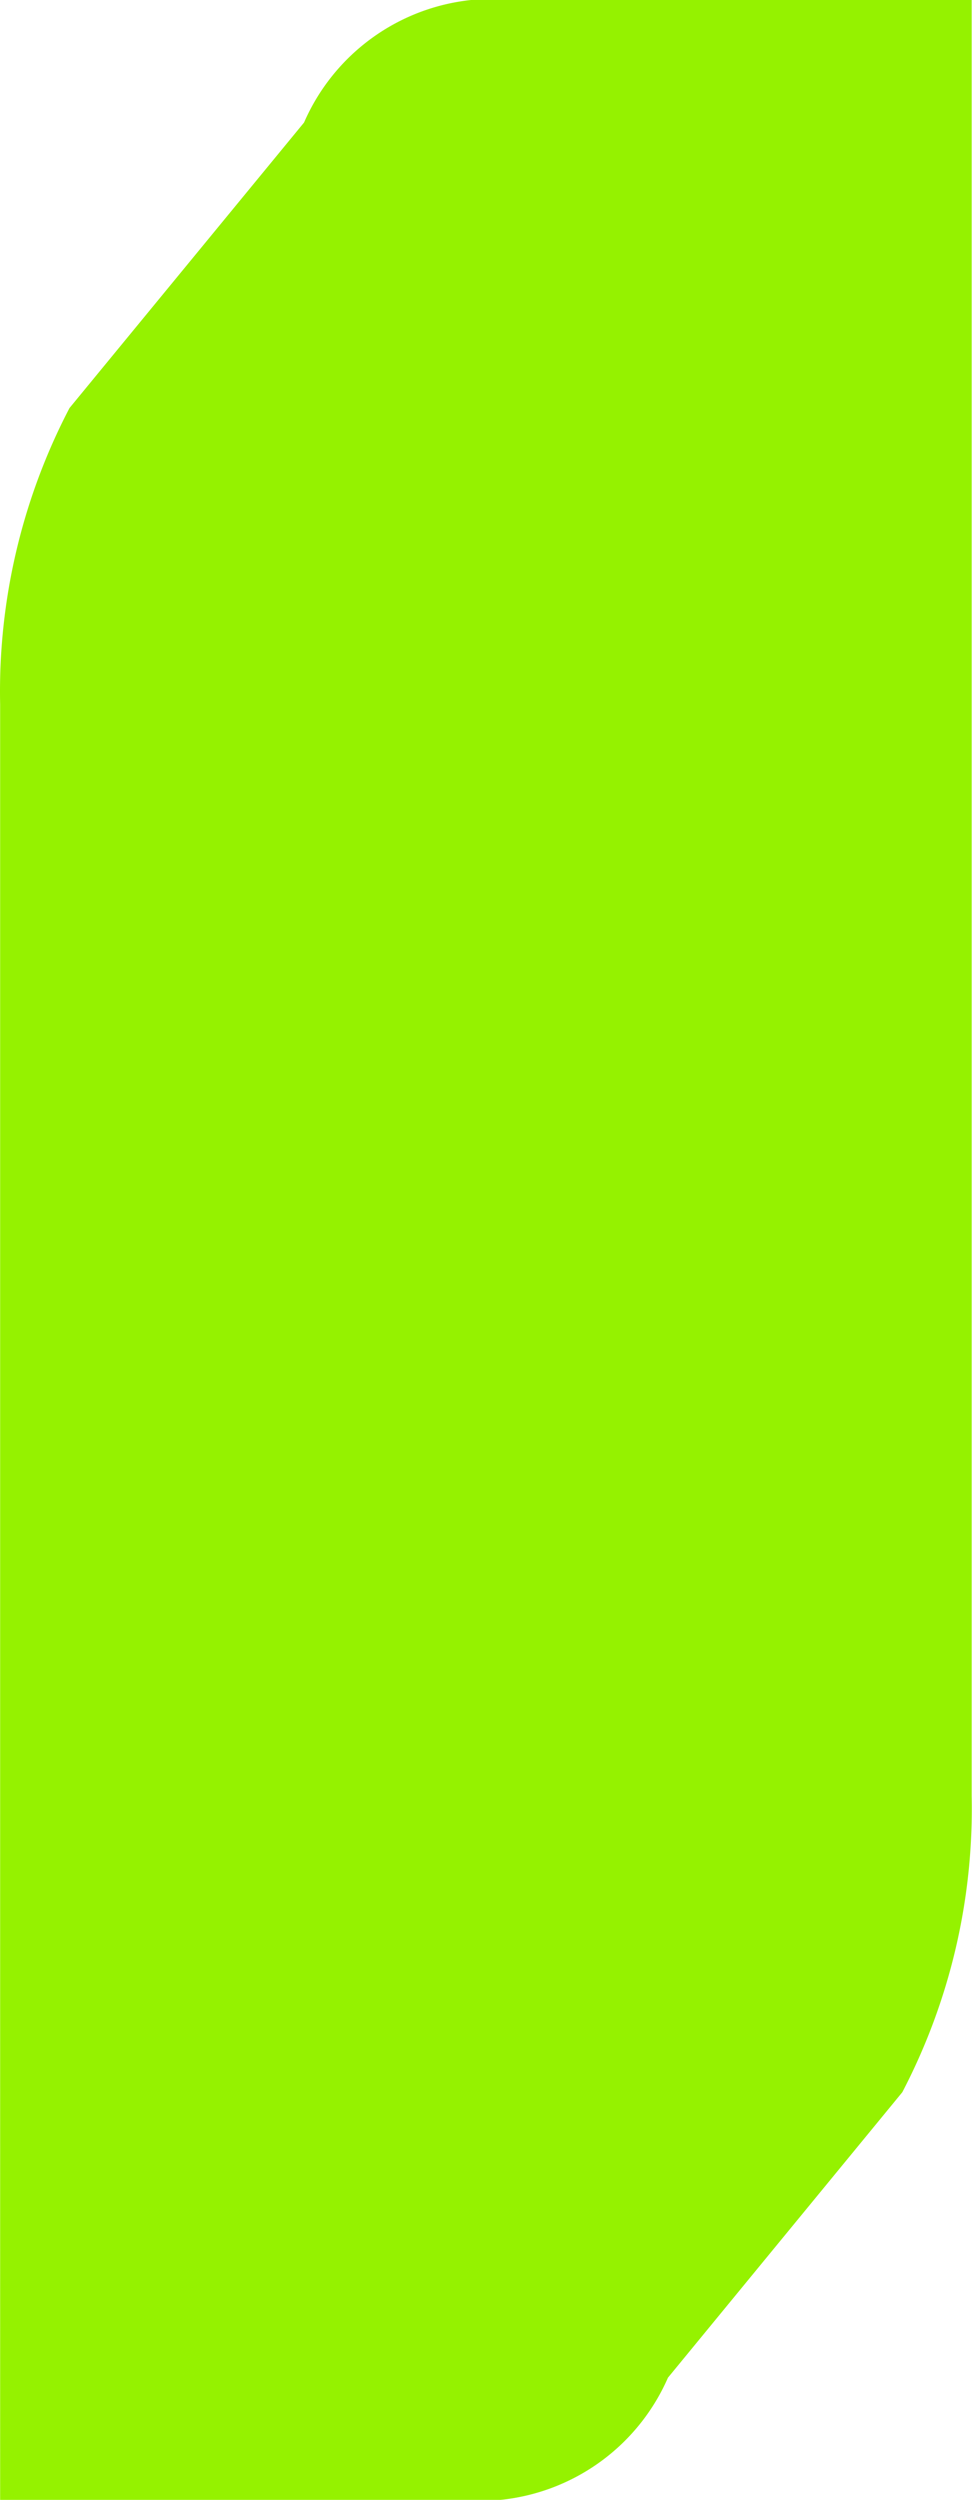 <svg xmlns="http://www.w3.org/2000/svg" width="14.015" height="36.015" viewBox="0 0 14.015 36.015">
  <path id="Shape_1" data-name="Shape 1" d="M604.629,2522.24l3.379-4.112a8.818,8.818,0,0,0,1-4.269v-25.871H601.8a2.967,2.967,0,0,0-2.418,1.766L596,2493.867a8.816,8.816,0,0,0-1,4.266v1.292H595v13.142H595V2524h7.216A2.962,2.962,0,0,0,604.629,2522.24Z" transform="translate(-594.998 -2487.989)" fill="#95f200"/>
</svg>
